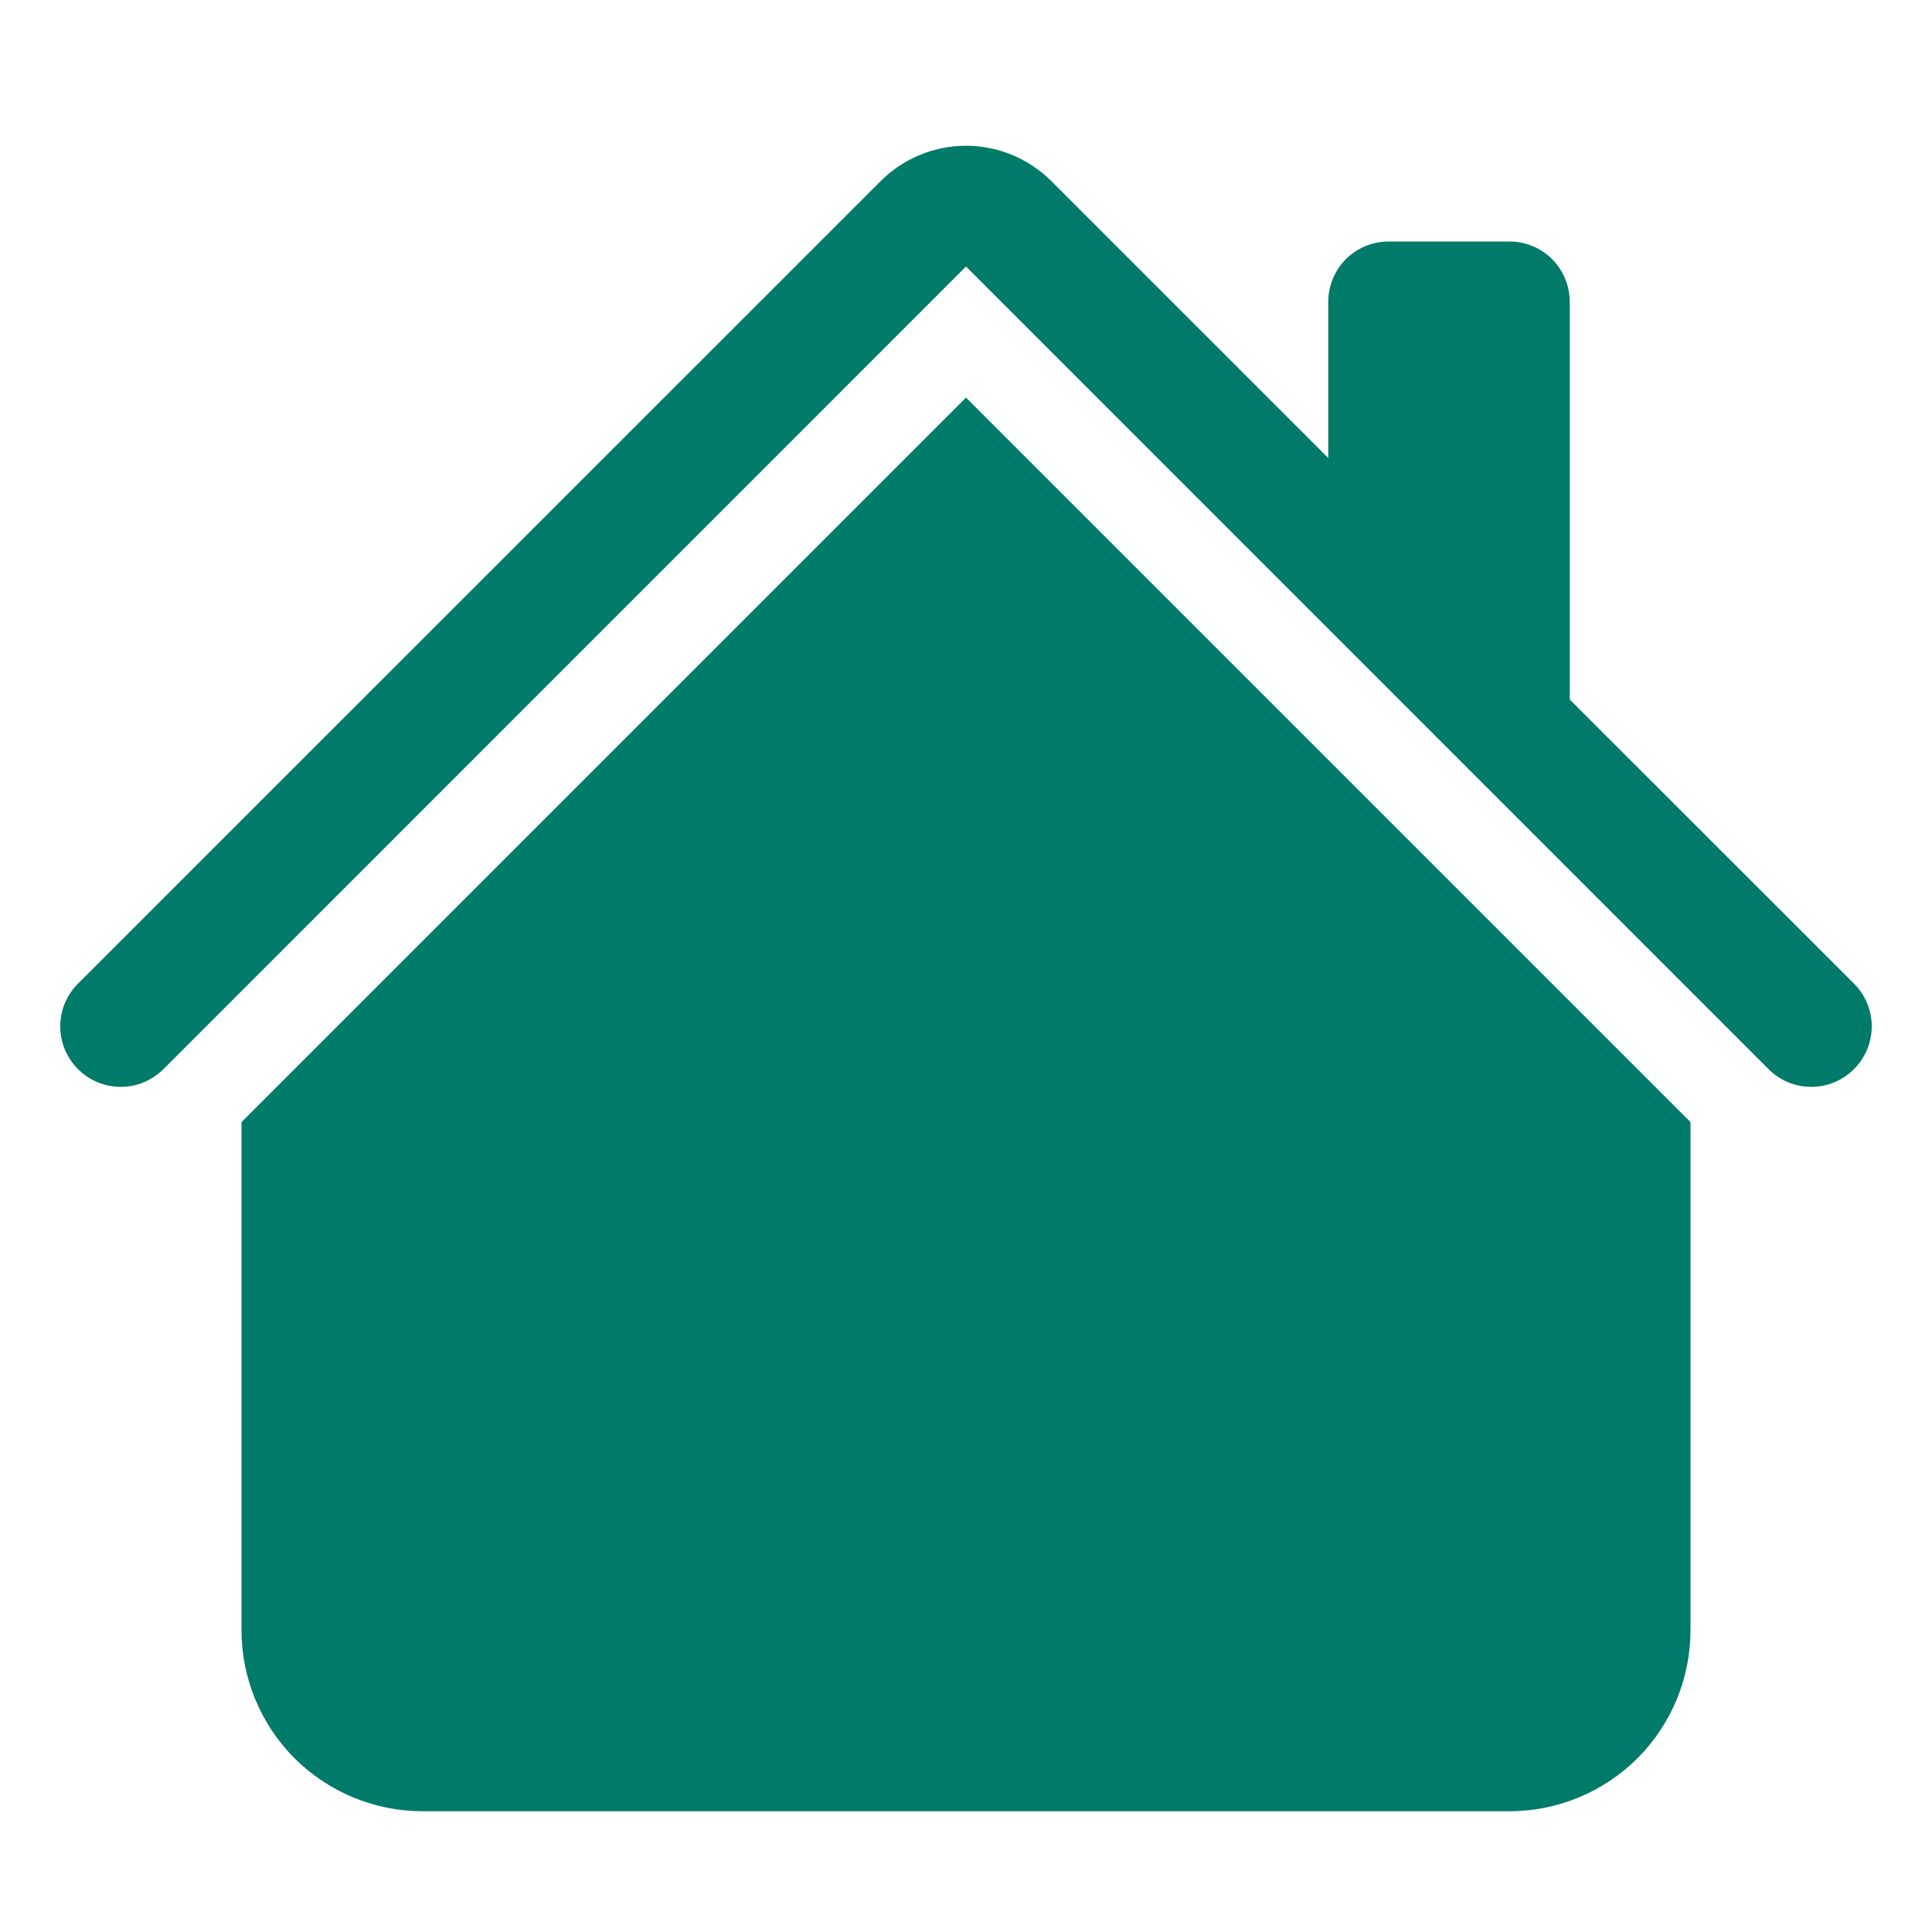 <svg width="16" height="16" viewBox="0 0 16 16" fill="none" xmlns="http://www.w3.org/2000/svg">
<path d="M8.707 1.5C8.519 1.313 8.265 1.207 8 1.207C7.735 1.207 7.48 1.313 7.293 1.5L0.646 8.146C0.599 8.192 0.563 8.248 0.537 8.308C0.512 8.369 0.499 8.434 0.499 8.5C0.499 8.566 0.512 8.631 0.537 8.692C0.563 8.752 0.599 8.808 0.646 8.854C0.74 8.948 0.867 9.001 1 9.001C1.066 9.001 1.131 8.988 1.191 8.963C1.252 8.937 1.307 8.9 1.354 8.854L8 2.207L14.646 8.854C14.74 8.948 14.867 9.001 15 9.001C15.133 9.001 15.26 8.948 15.354 8.854C15.448 8.76 15.501 8.633 15.501 8.5C15.501 8.367 15.448 8.24 15.354 8.146L13 5.793V2.5C13 2.367 12.947 2.24 12.854 2.146C12.76 2.053 12.633 2 12.5 2H11.5C11.367 2 11.24 2.053 11.146 2.146C11.053 2.24 11 2.367 11 2.5V3.793L8.707 1.5Z" fill="#007A69"/>
<path d="M8 3.293L14 9.293V13.5C14 13.898 13.842 14.279 13.561 14.561C13.279 14.842 12.898 15 12.5 15H3.5C3.102 15 2.721 14.842 2.439 14.561C2.158 14.279 2 13.898 2 13.5V9.293L8 3.293Z" fill="#007A69"/>
</svg>
